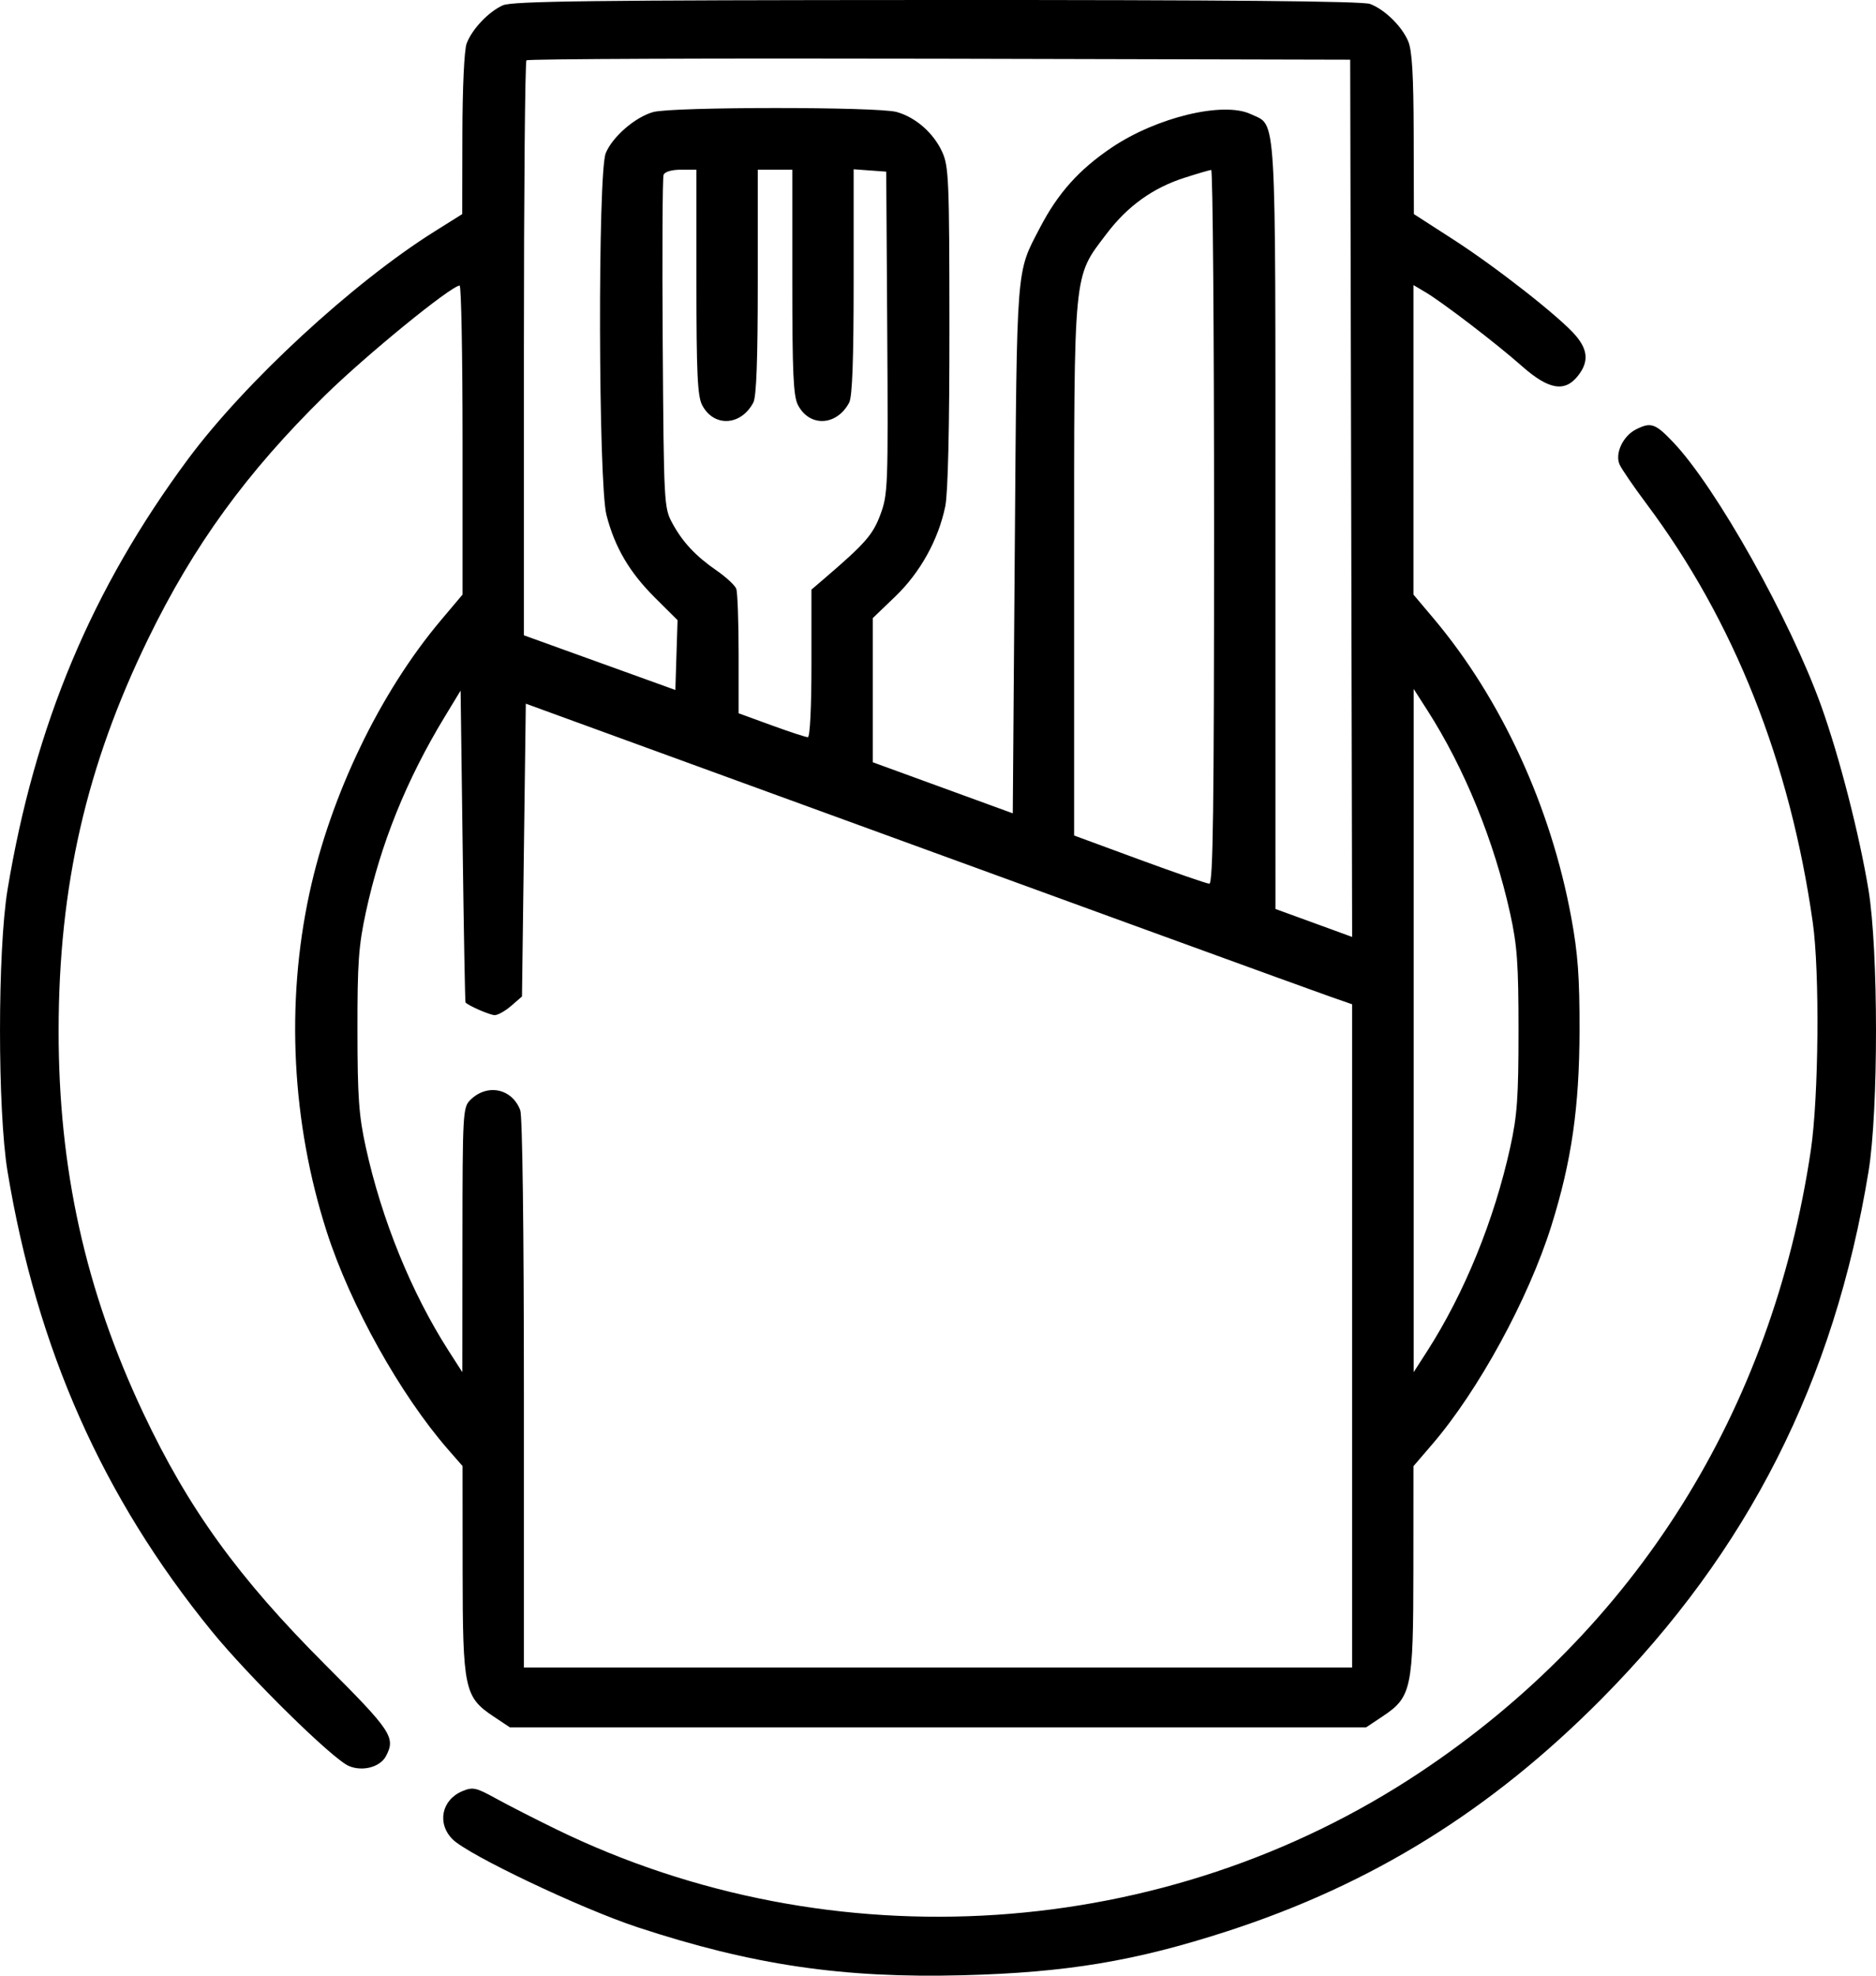 <svg width="57" height="60" viewBox="0 0 57 60" fill="none" xmlns="http://www.w3.org/2000/svg">
<path fill-rule="evenodd" clip-rule="evenodd" d="M15.277 0.162C14.843 0.357 14.341 0.886 14.178 1.322C14.105 1.515 14.052 2.661 14.049 4.077L14.044 6.502L13.204 7.029C10.719 8.586 7.44 11.613 5.71 13.947C2.789 17.887 1.058 22.015 0.229 27.019C-0.076 28.861 -0.076 33.735 0.229 35.577C1.124 40.976 3.118 45.467 6.425 49.528C7.557 50.919 10.104 53.423 10.6 53.632C11.015 53.808 11.55 53.666 11.726 53.334C12.028 52.766 11.902 52.575 9.878 50.552C7.236 47.91 5.723 45.817 4.349 42.904C2.594 39.185 1.777 35.492 1.781 31.298C1.784 26.918 2.622 23.258 4.503 19.398C5.888 16.555 7.494 14.346 9.877 12.007C11.121 10.786 13.706 8.678 13.966 8.673C14.014 8.672 14.054 10.783 14.054 13.364V18.057L13.397 18.836C11.544 21.034 10.046 24.145 9.4 27.136C8.679 30.476 8.864 34.099 9.927 37.405C10.642 39.631 12.16 42.354 13.617 44.023L14.054 44.523L14.056 47.67C14.059 51.3 14.11 51.538 14.997 52.129L15.493 52.459H28.5H41.507L42.003 52.129C42.891 51.538 42.941 51.299 42.944 47.673L42.946 44.527L43.517 43.862C44.923 42.226 46.438 39.449 47.135 37.231C47.749 35.276 47.987 33.631 47.992 31.298C47.995 29.675 47.943 28.957 47.741 27.865C47.12 24.492 45.615 21.225 43.561 18.786L42.946 18.057V13.358V8.658L43.304 8.87C43.832 9.182 45.468 10.434 46.244 11.121C47.055 11.838 47.548 11.921 47.947 11.41C48.27 10.998 48.252 10.64 47.885 10.202C47.428 9.655 45.465 8.114 44.136 7.26L42.959 6.502L42.953 4.066C42.948 2.27 42.904 1.53 42.786 1.252C42.592 0.796 42.075 0.29 41.628 0.12C41.403 0.035 37.261 -0.003 28.463 0C17.998 0.004 15.562 0.034 15.277 0.162ZM15.996 1.832C15.953 1.875 15.918 5.822 15.918 10.602V19.294L18.219 20.124L20.52 20.954L20.553 19.894L20.587 18.834L19.907 18.158C19.125 17.381 18.681 16.626 18.427 15.643C18.179 14.685 18.16 5.24 18.405 4.65C18.613 4.149 19.299 3.556 19.847 3.403C20.425 3.241 26.666 3.239 27.244 3.401C27.824 3.563 28.37 4.043 28.631 4.622C28.827 5.056 28.845 5.493 28.847 9.926C28.849 12.999 28.803 14.982 28.721 15.377C28.511 16.393 27.96 17.387 27.205 18.112L26.52 18.77L26.52 20.96L26.52 23.15L28.646 23.925L30.772 24.7L30.833 16.656C30.9 7.915 30.869 8.316 31.599 6.913C32.145 5.864 32.786 5.149 33.778 4.481C35.151 3.557 37.178 3.072 38.008 3.468C38.796 3.845 38.752 3.107 38.752 15.963L38.753 27.605L39.918 28.029L41.083 28.454L41.054 15.133L41.024 1.813L28.549 1.783C21.688 1.767 16.039 1.789 15.996 1.832ZM20.162 5.31C20.129 5.396 20.117 7.704 20.136 10.439C20.169 15.297 20.176 15.423 20.424 15.881C20.742 16.468 21.13 16.882 21.786 17.336C22.067 17.531 22.33 17.776 22.37 17.88C22.41 17.984 22.442 18.878 22.442 19.866V21.662L23.438 22.025C23.986 22.225 24.484 22.388 24.545 22.388C24.611 22.388 24.655 21.48 24.655 20.147V17.906L25.016 17.597C26.291 16.505 26.52 16.244 26.75 15.626C26.978 15.014 26.987 14.774 26.958 10.1L26.927 5.213L26.432 5.177L25.937 5.141V8.555C25.937 10.926 25.896 12.047 25.802 12.225C25.423 12.941 24.594 12.979 24.243 12.297C24.105 12.028 24.073 11.319 24.073 8.56V5.154H23.549H23.024V8.562C23.024 10.927 22.983 12.047 22.889 12.225C22.51 12.941 21.681 12.979 21.331 12.297C21.193 12.028 21.16 11.319 21.16 8.56V5.154H20.691C20.408 5.154 20.198 5.216 20.162 5.31ZM35.997 5.396C35.033 5.703 34.258 6.259 33.621 7.101C32.601 8.449 32.636 8.085 32.636 17.286V25.374L34.617 26.103C35.706 26.503 36.663 26.834 36.743 26.837C36.858 26.842 36.888 24.599 36.888 15.998C36.888 10.034 36.849 5.157 36.801 5.161C36.753 5.164 36.391 5.27 35.997 5.396ZM49.703 13.043C49.308 13.245 49.061 13.779 49.21 14.109C49.273 14.248 49.64 14.783 50.025 15.298C52.682 18.847 54.387 23.137 55.079 28.015C55.293 29.521 55.26 33.316 55.02 34.932C53.839 42.868 49.687 49.475 43.145 53.825C35.409 58.971 25.289 59.639 16.908 55.558C16.267 55.246 15.441 54.824 15.071 54.62C14.461 54.284 14.367 54.263 14.047 54.397C13.418 54.659 13.271 55.375 13.749 55.856C14.223 56.333 17.649 57.961 19.371 58.529C22.857 59.676 25.605 60.082 29.257 59.987C32.406 59.905 34.495 59.557 37.296 58.648C41.69 57.222 45.308 54.977 48.663 51.592C53.12 47.096 55.727 41.947 56.773 35.577C57.077 33.729 57.075 28.853 56.771 27.019C56.489 25.321 55.886 22.978 55.339 21.45C54.393 18.812 52.142 14.799 50.84 13.432C50.291 12.855 50.161 12.811 49.703 13.043ZM13.512 21.768C12.349 23.684 11.568 25.616 11.117 27.7C10.896 28.72 10.858 29.245 10.861 31.298C10.863 33.324 10.903 33.881 11.115 34.845C11.601 37.053 12.501 39.261 13.634 41.029L14.048 41.673L14.051 37.658C14.054 33.818 14.064 33.633 14.284 33.411C14.794 32.898 15.555 33.05 15.807 33.715C15.873 33.892 15.918 37.325 15.918 42.326V50.642H28.5H41.082V40.571V30.499L40.413 30.266C39.826 30.062 32.217 27.292 19.762 22.75L15.976 21.37L15.918 25.817L15.86 30.263L15.533 30.546C15.353 30.702 15.127 30.829 15.032 30.829C14.891 30.829 14.248 30.551 14.144 30.445C14.13 30.43 14.091 28.293 14.057 25.696L13.995 20.973L13.512 21.768ZM42.952 31.298V41.673L43.366 41.029C44.499 39.262 45.398 37.056 45.886 34.845C46.099 33.877 46.138 33.333 46.138 31.298C46.138 29.263 46.099 28.719 45.886 27.75C45.398 25.54 44.499 23.334 43.366 21.567L42.952 20.922V31.298Z" fill="black"/>
</svg>
